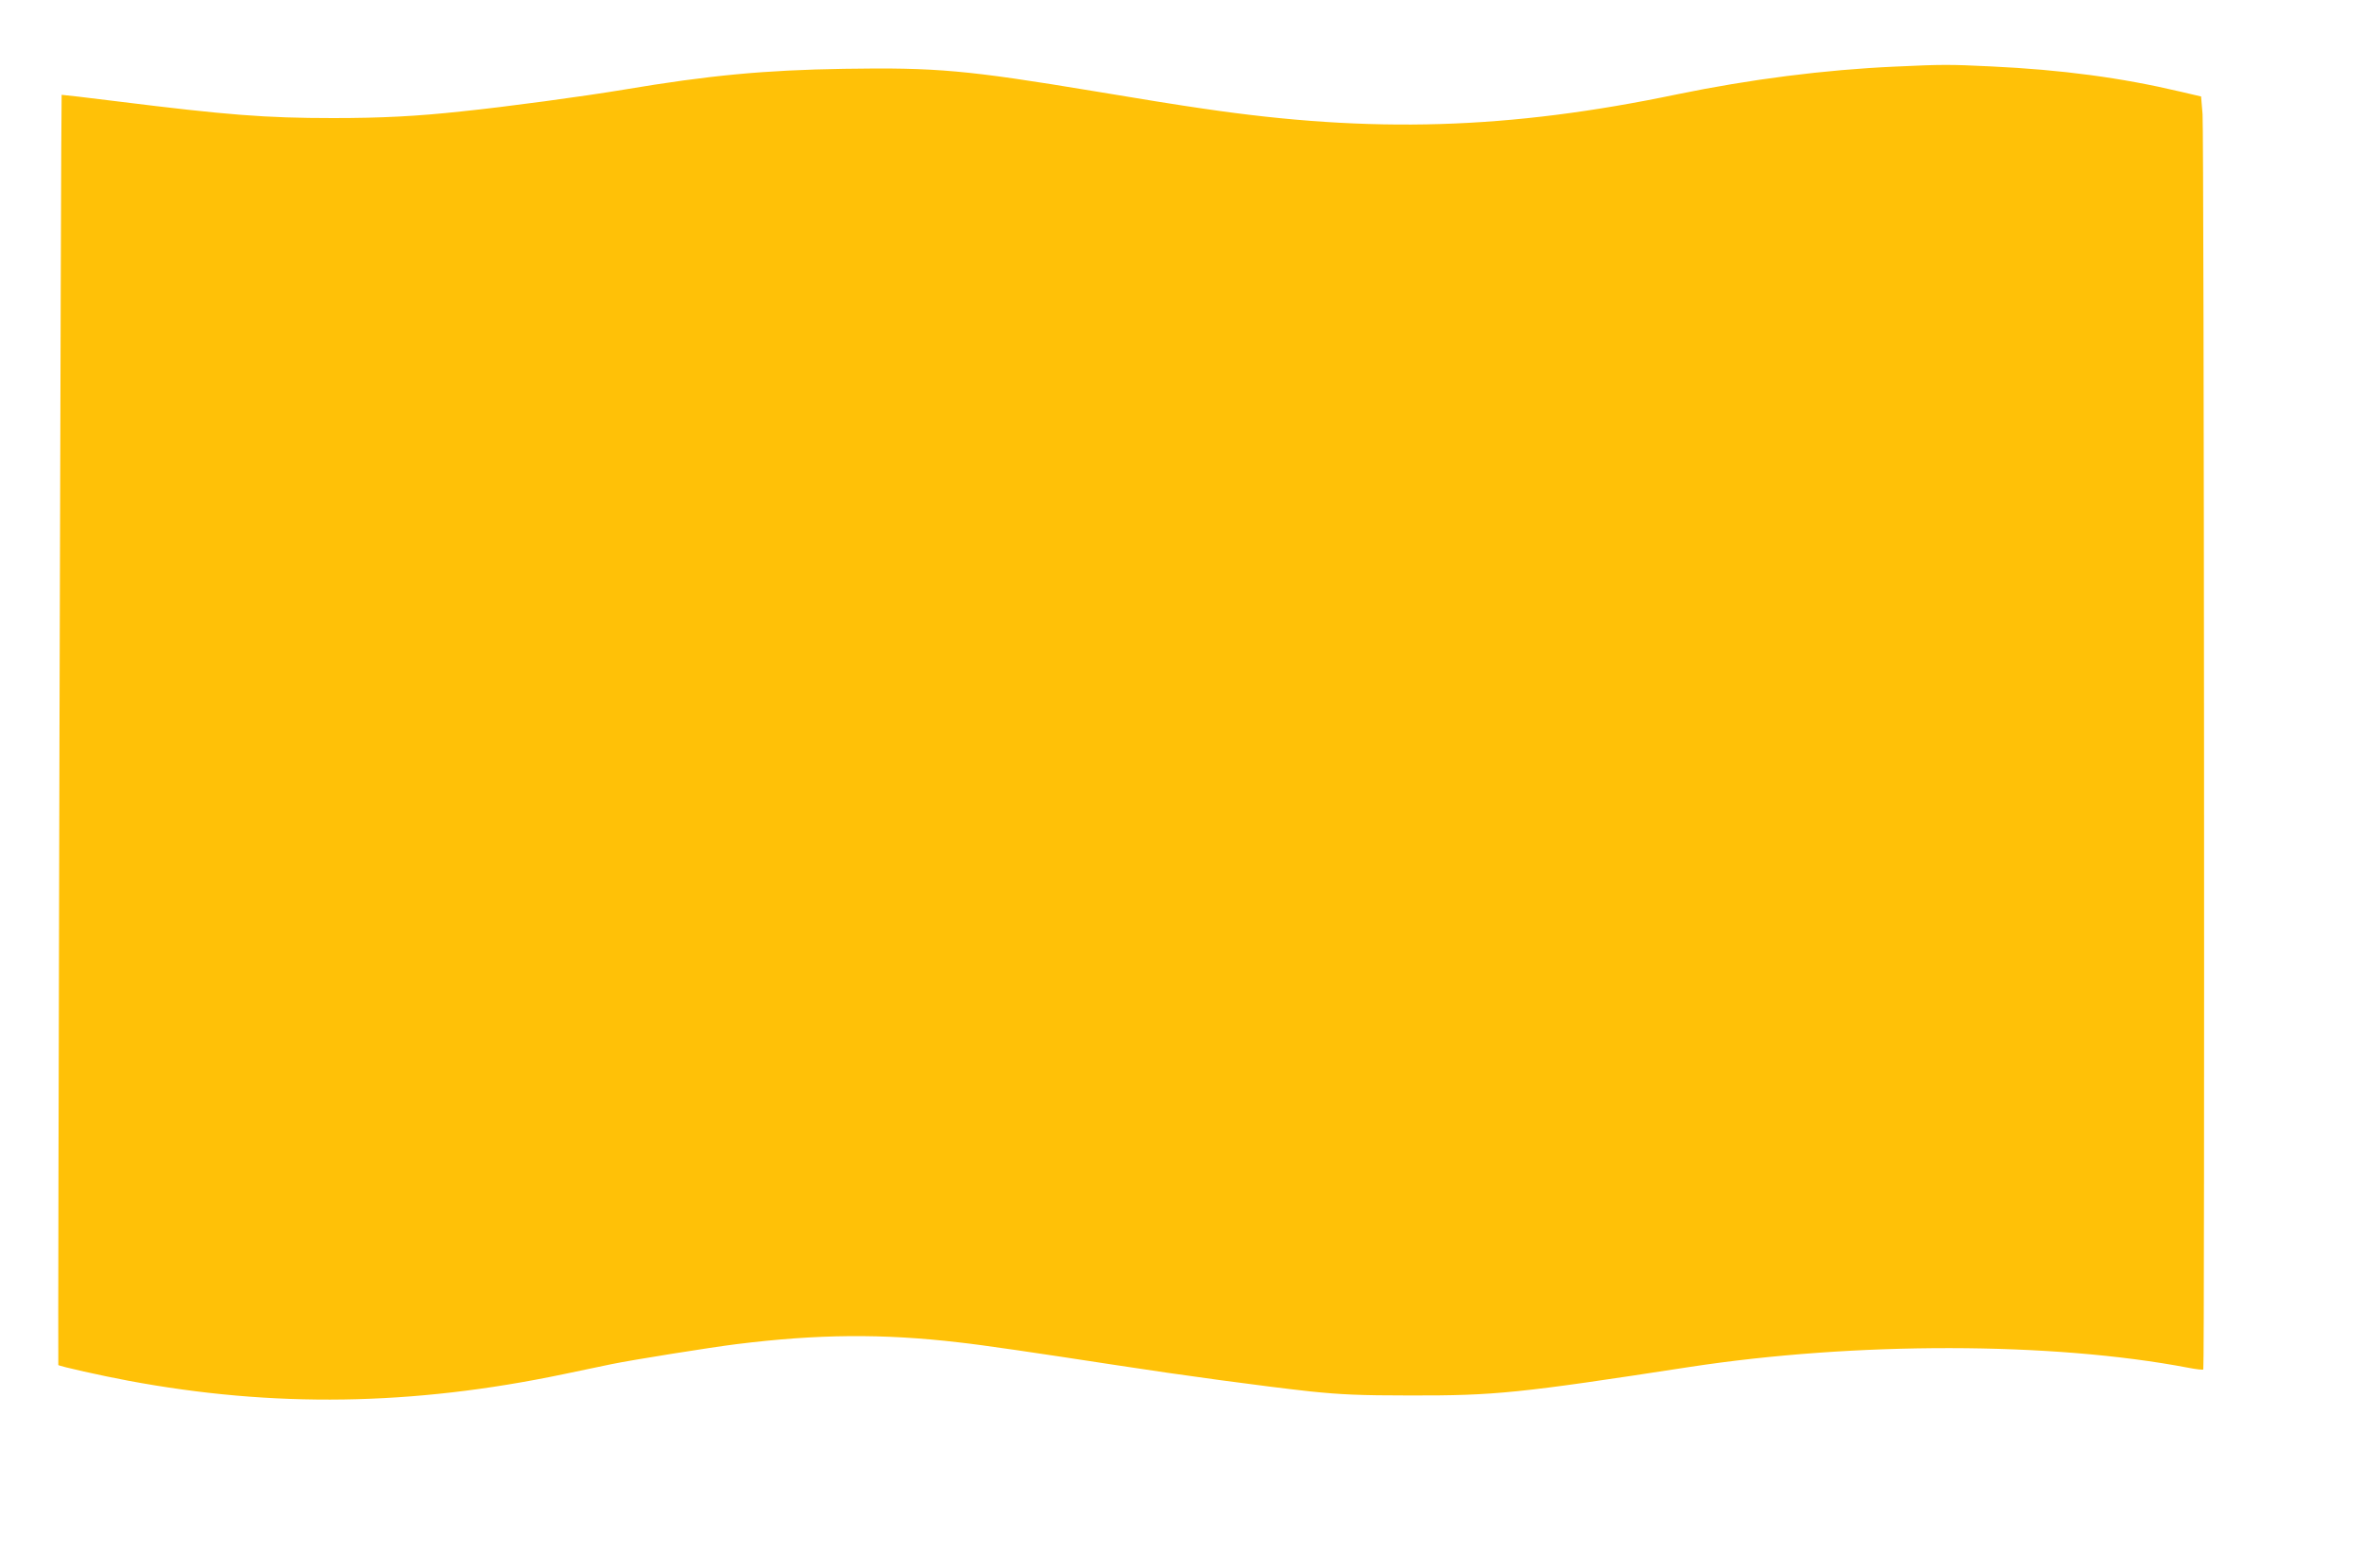 <?xml version="1.0" standalone="no"?>
<!DOCTYPE svg PUBLIC "-//W3C//DTD SVG 20010904//EN"
 "http://www.w3.org/TR/2001/REC-SVG-20010904/DTD/svg10.dtd">
<svg version="1.0" xmlns="http://www.w3.org/2000/svg"
 width="1280pt" height="850pt" viewBox="0 0 1280 850"
 preserveAspectRatio="xMidYMid meet">
<g transform="translate(0,850) scale(0.1,-0.1)"
fill="#ffc107" stroke="none">
<path d="M10270 8139 c-383 -17 -787 -69 -1180 -150 -914 -191 -1654 -213
-2568 -78 -114 16 -381 59 -594 95 -688 114 -854 129 -1355 121 -429 -7 -730
-35 -1193 -113 -216 -36 -635 -93 -880 -118 -240 -26 -432 -36 -695 -36 -367
0 -578 17 -1165 90 -168 21 -306 37 -306 36 -4 -3 -21 -6881 -18 -6885 6 -7
239 -59 379 -85 786 -147 1539 -136 2357 35 106 22 225 47 263 55 112 23 538
91 675 108 442 55 792 58 1204 10 137 -15 420 -57 851 -123 355 -55 808 -116
1055 -143 166 -17 268 -22 540 -22 462 -1 590 12 1513 154 901 138 1969 137
2707 -4 41 -8 77 -12 80 -9 8 8 4 6699 -4 6804 l-8 96 -111 26 c-322 76 -645
119 -1027 137 -226 11 -264 11 -520 -1z"/>
</g>
</svg>
